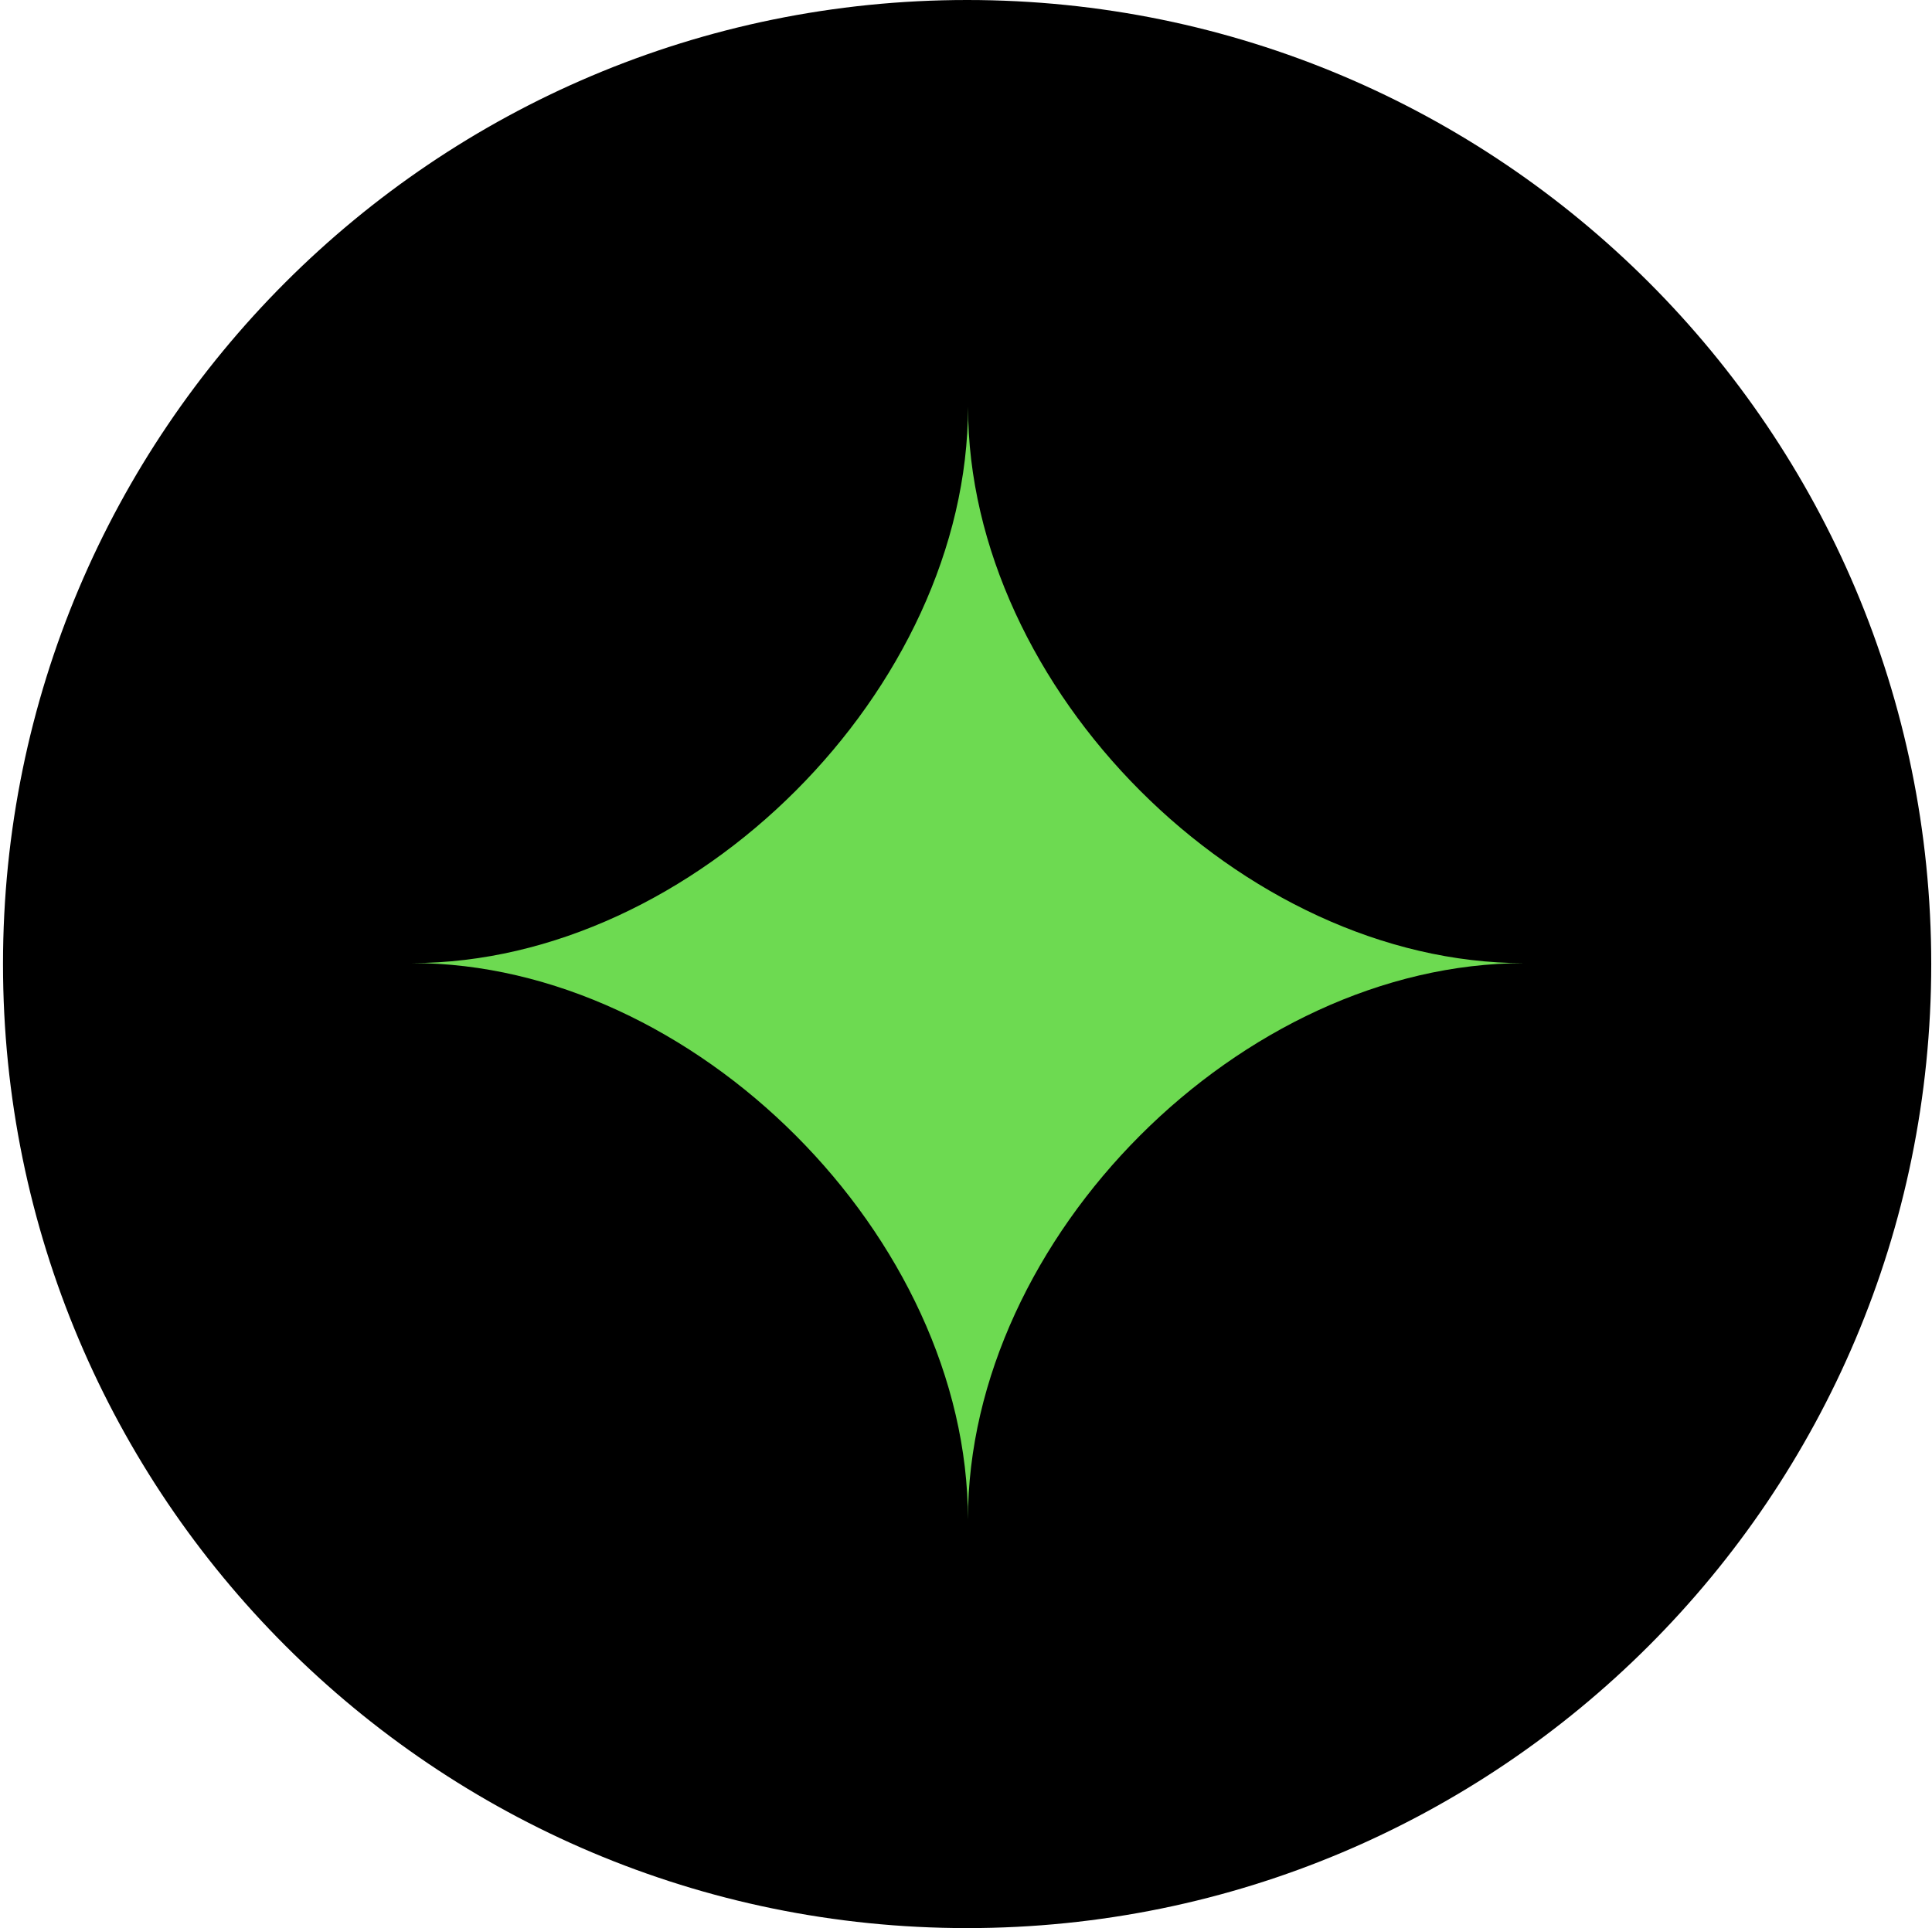 <?xml version="1.0" encoding="UTF-8"?>
<!-- Generated by Pixelmator Pro 3.3.12 -->
<svg width="513" height="512" viewBox="0 0 513 512" xmlns="http://www.w3.org/2000/svg">
    <g id="Group">
        <path id="Ellipse-copy-4" fill="#000000" fill-rule="evenodd" stroke="none" d="M 512.797 256 C 512.797 114.615 398.182 0 256.797 0 C 115.412 0 0.797 114.615 0.797 256 C 0.797 397.385 115.412 512 256.797 512 C 398.182 512 512.797 397.385 512.797 256 Z"/>
        <path id="Rename-copy-5" fill="#6dda51" fill-rule="evenodd" stroke="none" d="M 257.015 403.517 C 257.021 328.575 184.293 255.745 109.379 255.739 C 184.261 255.745 257.032 182.974 257.038 108 C 257.032 182.942 329.742 255.756 404.655 255.762 C 329.693 255.756 257.021 328.526 257.015 403.517 Z"/>
    </g>
</svg>
